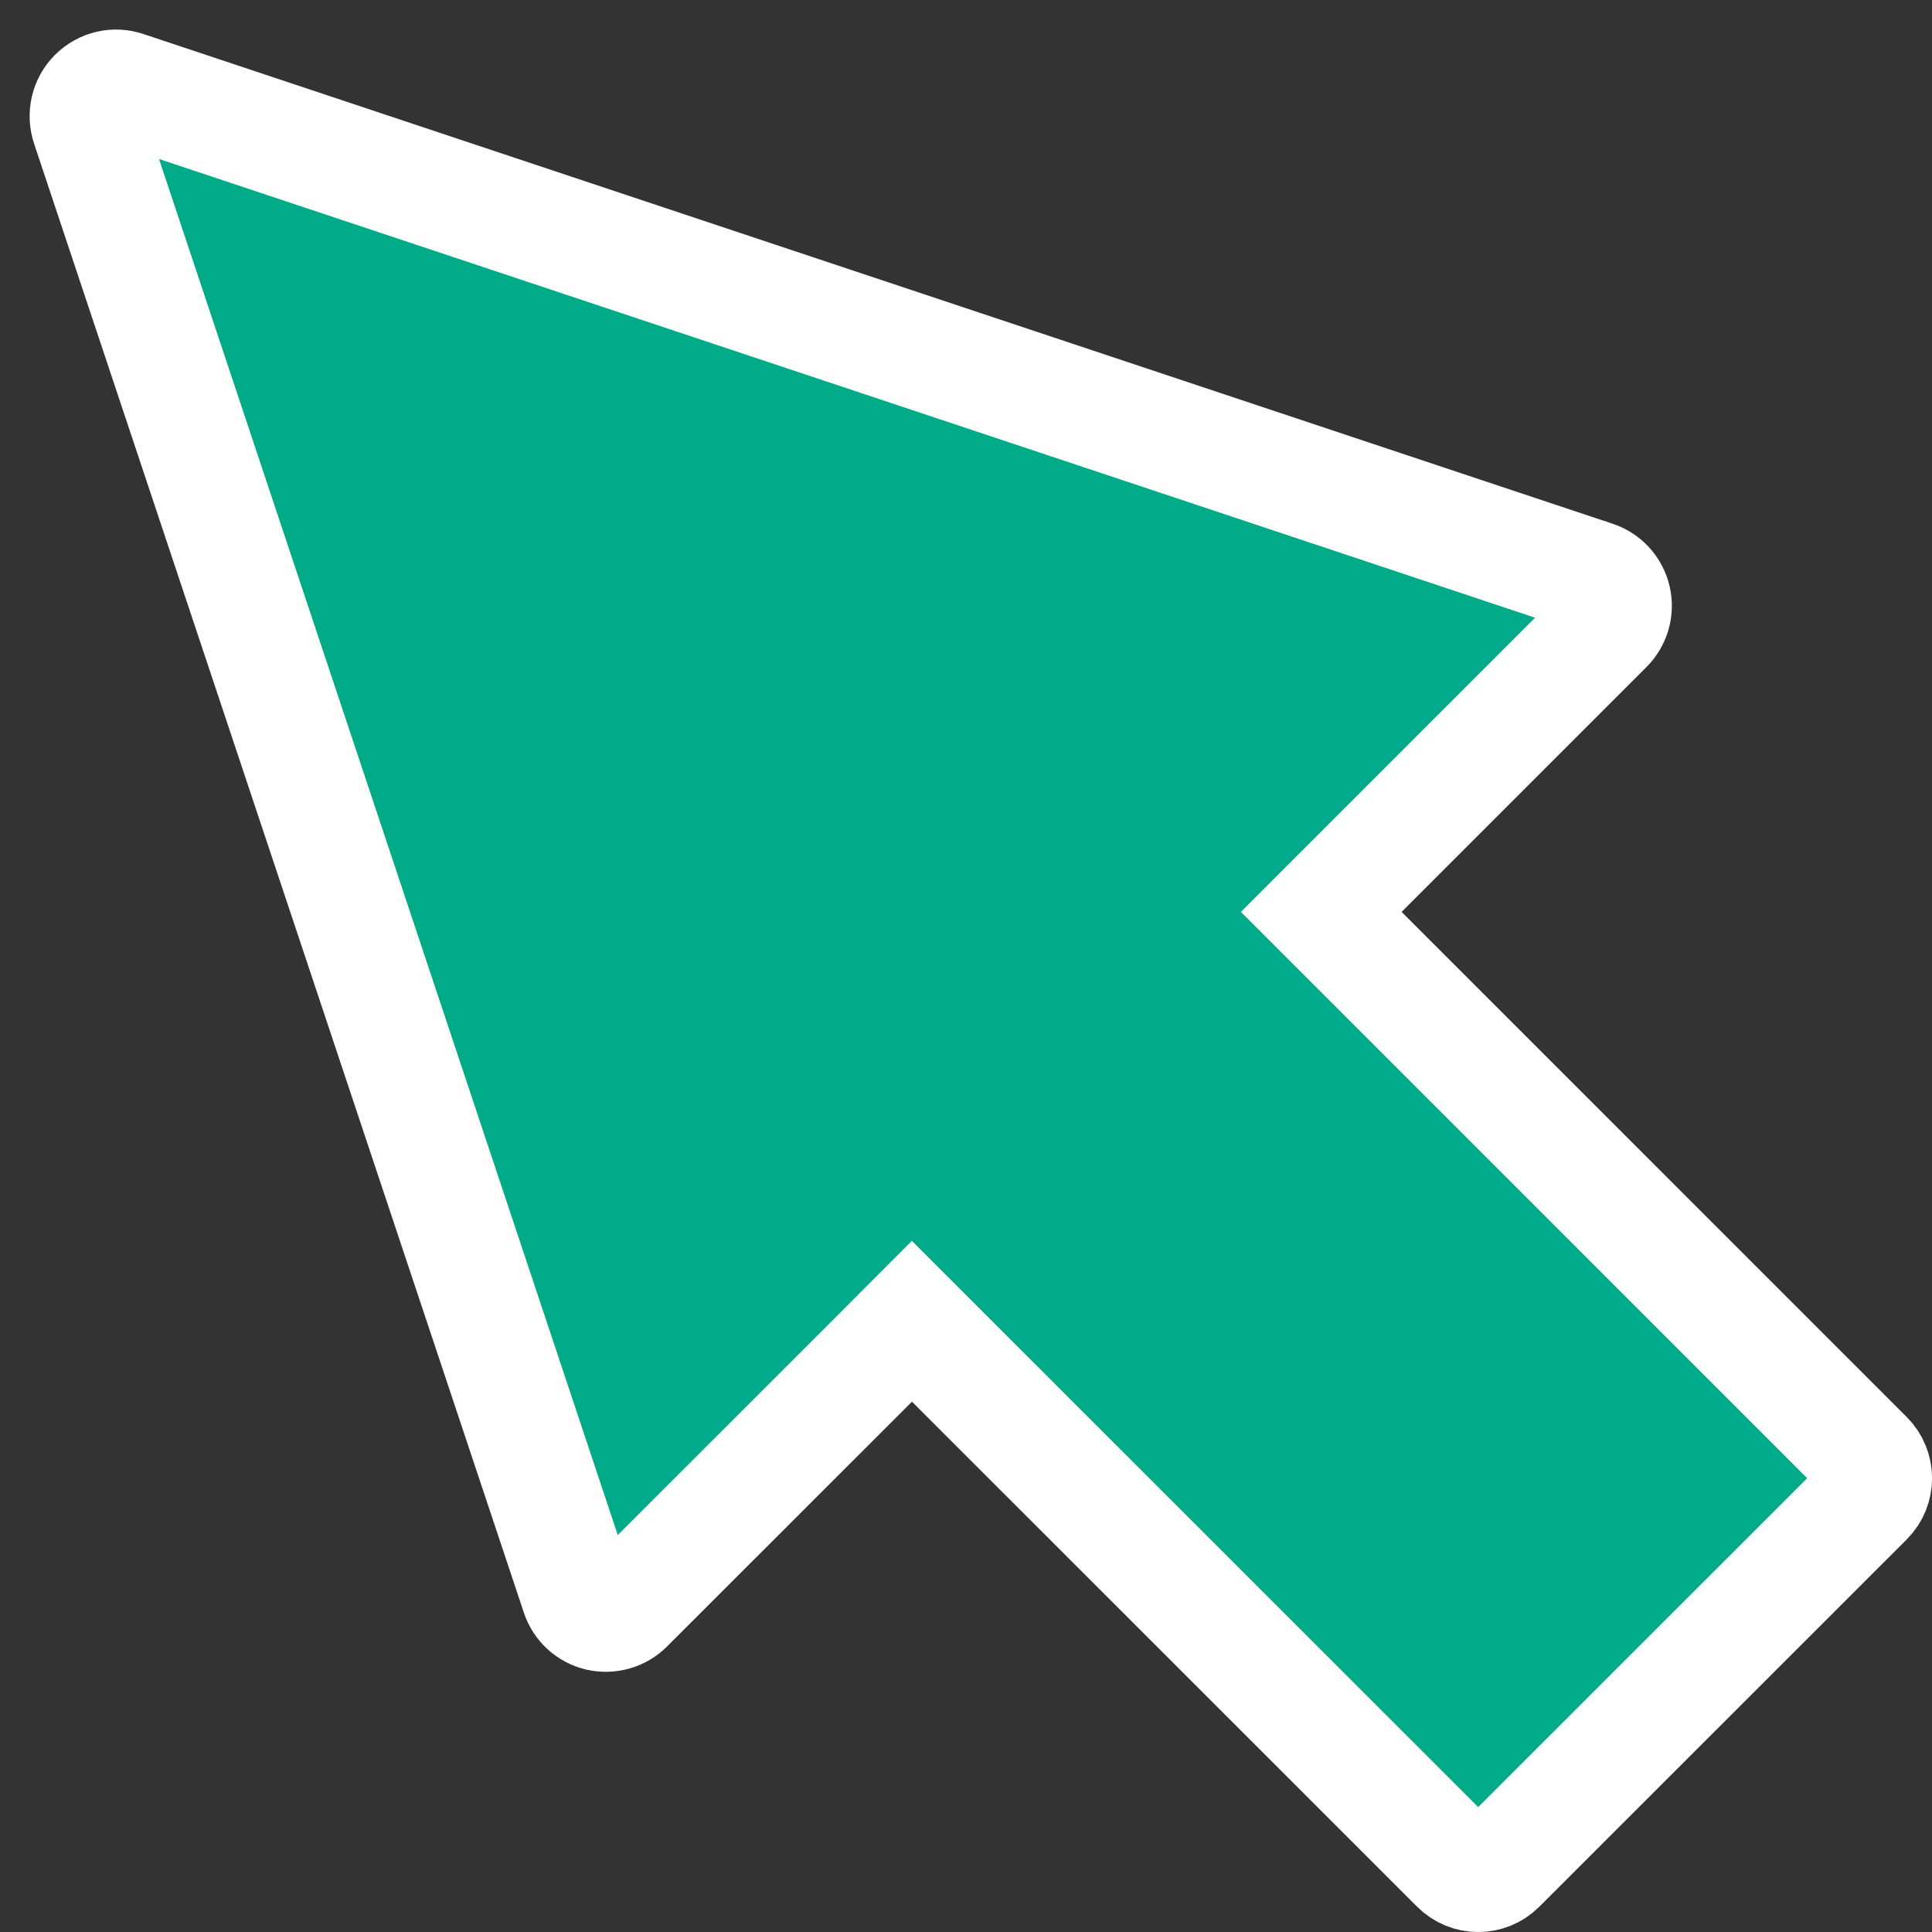<svg width="17" height="17" viewBox="0 0 17 17" fill="none" xmlns="http://www.w3.org/2000/svg">
<rect x="0" y="0" width="17" height="17" fill="#333333" stroke="none"/>
<path d="M12.822 16.423L12.822 16.423L8.378 11.98L8.024 11.626L7.671 11.98L5.516 14.134C5.454 14.197 5.361 14.224 5.271 14.204C5.182 14.182 5.112 14.118 5.084 14.032L5.084 14.032L0.774 1.105L0.774 1.105C0.743 1.011 0.767 0.907 0.837 0.837C0.909 0.765 1.013 0.743 1.101 0.773L1.101 0.773L1.105 0.774L14.032 5.083L14.033 5.083C14.118 5.112 14.183 5.182 14.204 5.271C14.225 5.359 14.198 5.452 14.134 5.516L11.98 7.67L11.626 8.024L11.98 8.378L16.424 12.822L16.424 12.822C16.526 12.924 16.526 13.09 16.424 13.192L13.192 16.423L13.192 16.423C13.09 16.526 12.924 16.526 12.822 16.423Z" fill="#01AA89" stroke="white"/>
</svg>
